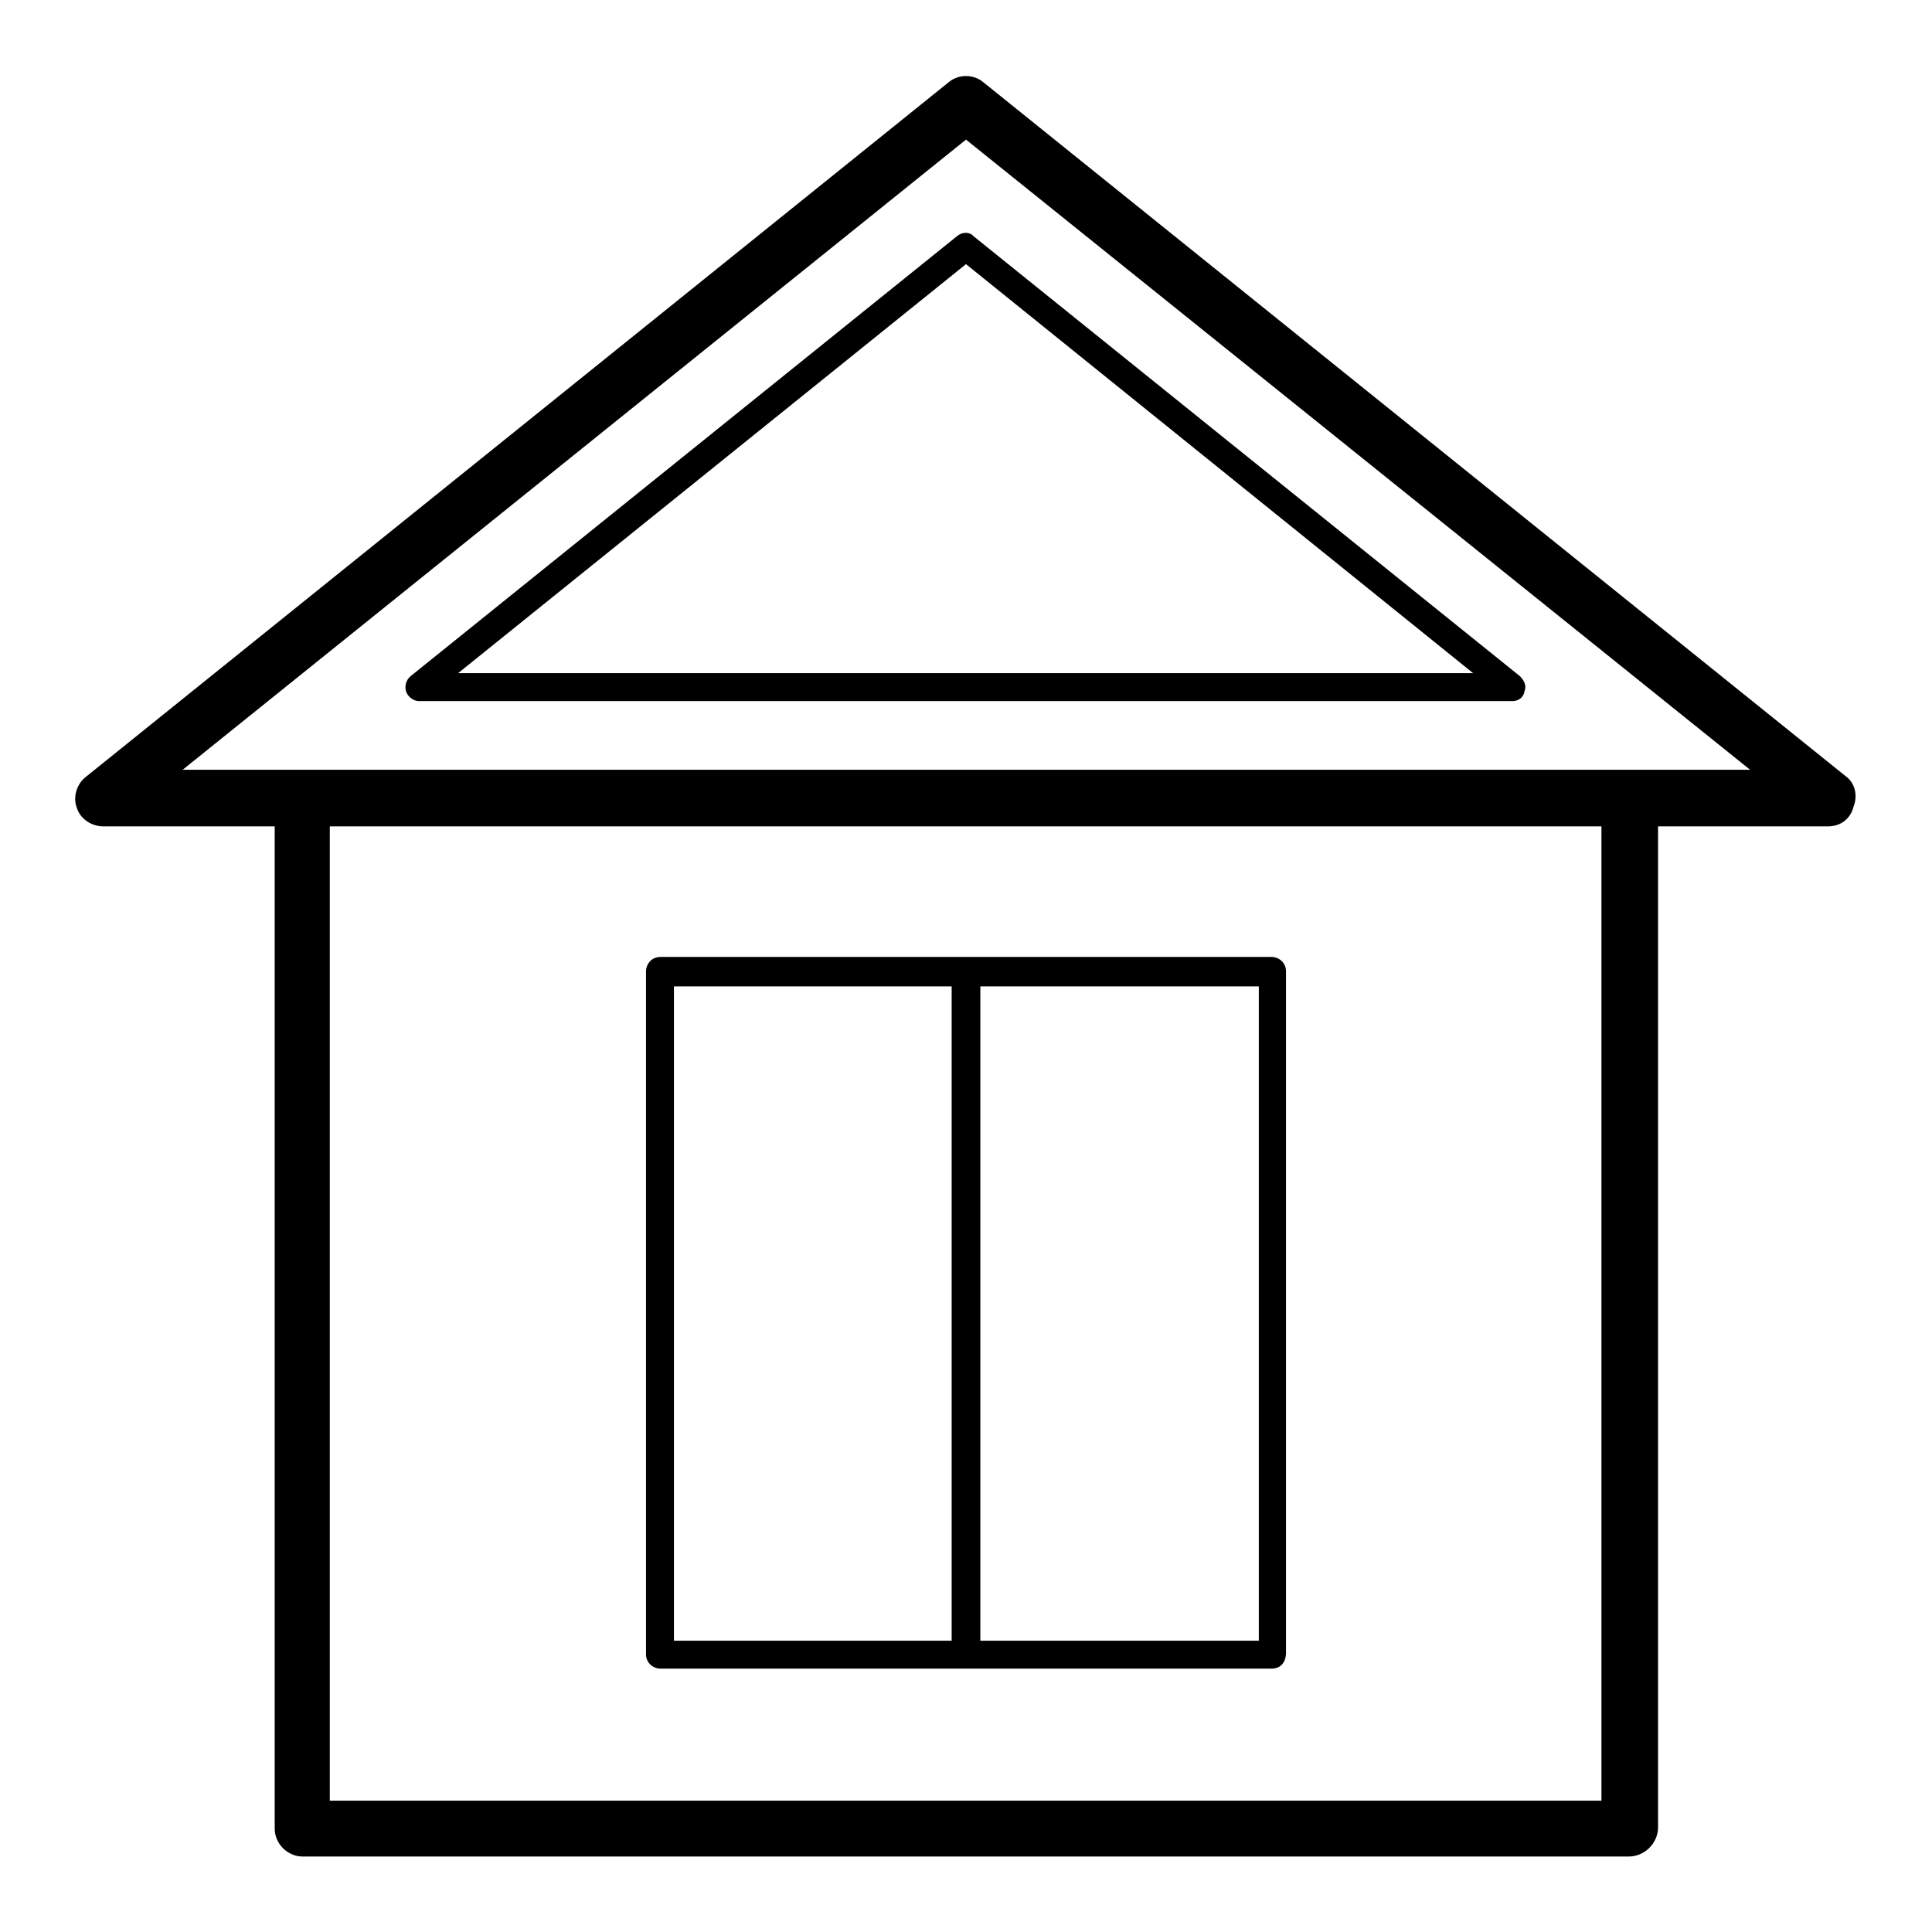 <?xml version="1.0" encoding="utf-8"?>
<!-- Svg Vector Icons : http://www.onlinewebfonts.com/icon -->
<!DOCTYPE svg PUBLIC "-//W3C//DTD SVG 1.1//EN" "http://www.w3.org/Graphics/SVG/1.1/DTD/svg11.dtd">
<svg version="1.1" xmlns="http://www.w3.org/2000/svg" xmlns:xlink="http://www.w3.org/1999/xlink" x="0px" y="0px" viewBox="0 0 256 256" enable-background="new 0 0 256 256" xml:space="preserve">
<g> <path fill="#000000" d="M215.8,246H40.1c-2,0-3.7-1.7-3.7-3.7V105.8c0-2,1.7-3.7,3.7-3.7H216c2,0,3.7,1.7,3.7,3.7v136.5 C219.6,244.3,217.9,246,215.8,246L215.8,246z M43.7,238.6h168.5V109.5H43.7V238.6L43.7,238.6z M242.2,109.5H13.7 c-1.5,0-3-0.9-3.5-2.4c-0.6-1.5,0-3.2,1.1-4.1l114.4-92.1c1.3-1.1,3.3-1.1,4.6,0l114.2,91.9c1.3,0.9,1.7,2.6,1.1,4.1 C245.2,108.5,243.9,109.5,242.2,109.5z M24.2,102h207.7L128,18.5L24.2,102z M200.4,92.9H55.5c-0.7,0-1.5-0.6-1.7-1.3 c-0.2-0.7,0-1.5,0.6-2l72.4-58.3c0.7-0.6,1.7-0.6,2.2,0l72.4,58.3c0.6,0.6,0.9,1.3,0.6,2C201.9,92.4,201.2,92.9,200.4,92.9z  M60.7,89.2h134.5L128,35L60.7,89.2z M168.5,221.1h-81c-0.9,0-1.9-0.7-1.9-1.9v-90.5c0-0.9,0.7-1.9,1.9-1.9h81 c0.9,0,1.9,0.7,1.9,1.9v90.5C170.3,220.4,169.6,221.1,168.5,221.1z M89.3,217.4h77.5v-86.7H89.3V217.4z M128,221.1 c-0.9,0-1.9-0.7-1.9-1.9v-90.5c0-0.9,0.7-1.9,1.9-1.9c0.9,0,1.9,0.7,1.9,1.9v90.5C129.8,220.4,128.9,221.1,128,221.1z"/></g>
</svg>